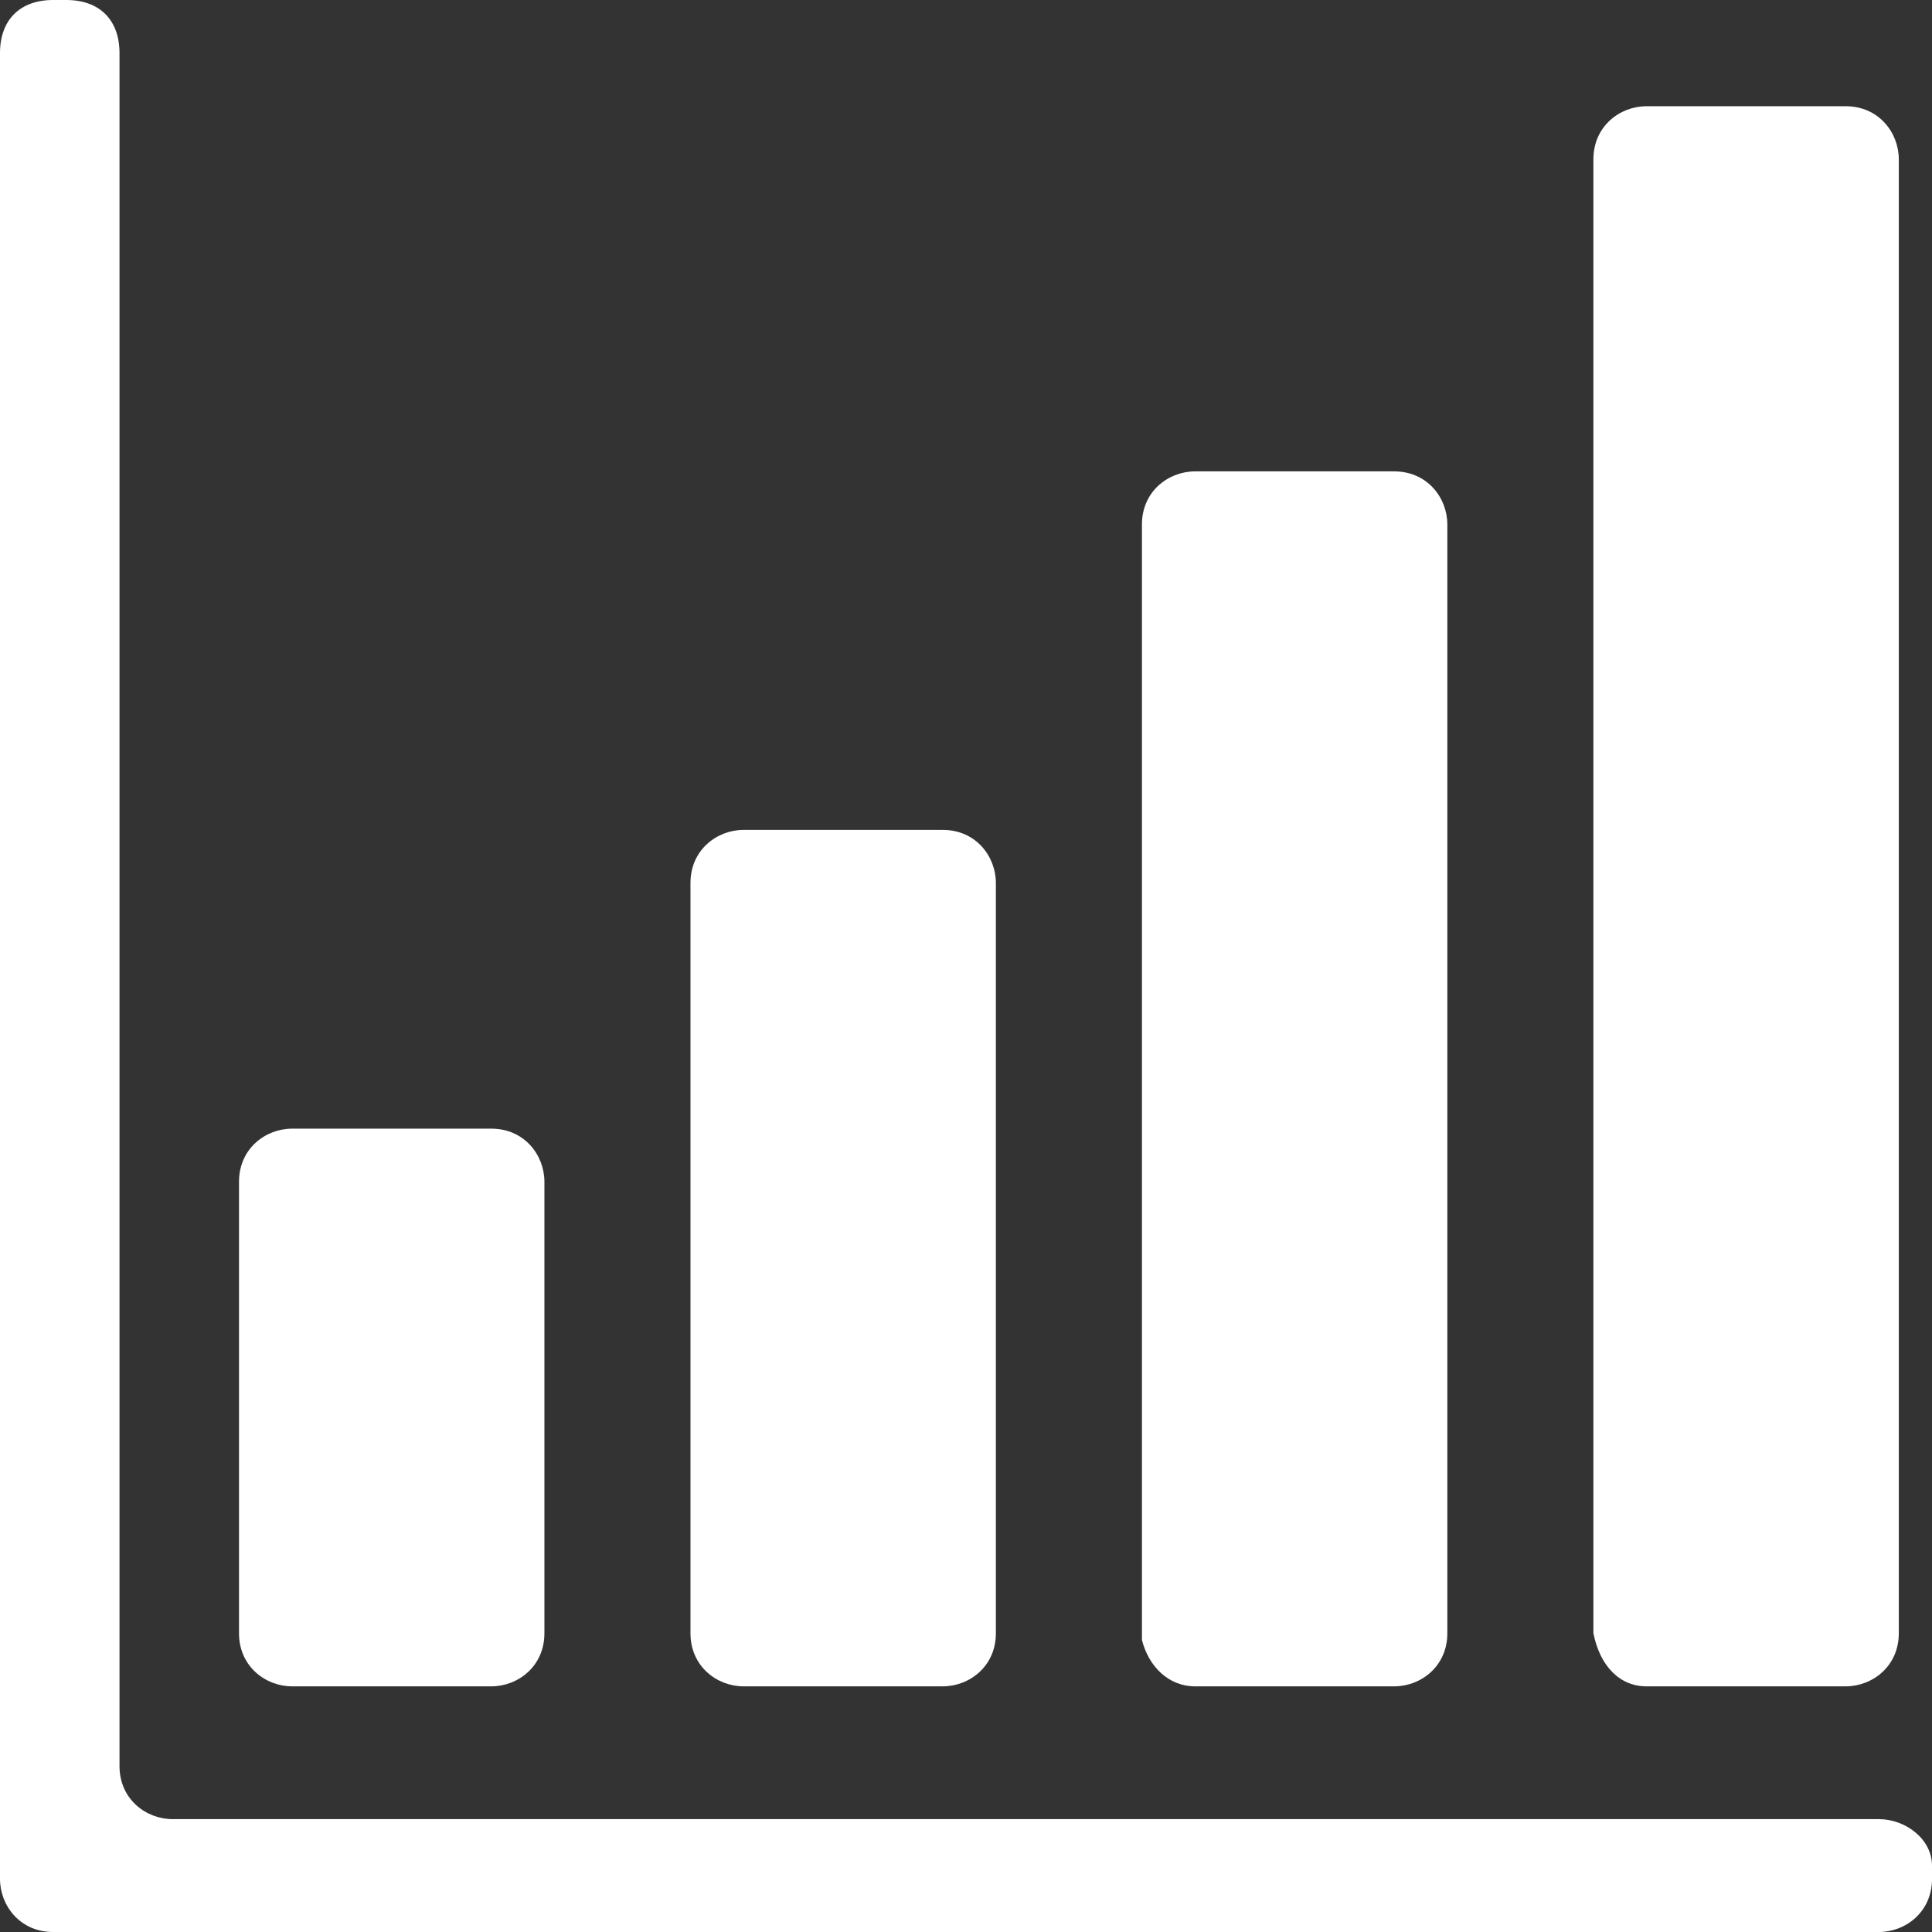 <?xml version="1.0" encoding="utf-8"?>
<!-- Generator: Adobe Illustrator 24.2.1, SVG Export Plug-In . SVG Version: 6.00 Build 0)  -->
<svg version="1.1" id="レイヤー_1" xmlns="http://www.w3.org/2000/svg" xmlns:xlink="http://www.w3.org/1999/xlink" x="0px"
	 y="0px" viewBox="0 0 29.1 29.1" style="enable-background:new 0 0 29.1 29.1;" xml:space="preserve">
<rect x="0" y="0" width="29.1" height="29.1" fill="#333333" stroke="none"/>
<style type="text/css">
	.st0{fill:#FFFFFF;}
</style>
<g>
	<path class="st0" d="M4.4,25.4h3c0.4,0,0.8-0.3,0.8-0.8v-6.8c0-0.4-0.3-0.8-0.8-0.8h-3c-0.4,0-0.8,0.3-0.8,0.8v6.8
		C3.6,25.1,4,25.4,4.4,25.4z"/>
	<path class="st0" d="M11.2,25.4h3c0.4,0,0.8-0.3,0.8-0.8V13.3c0-0.4-0.3-0.8-0.8-0.8h-3c-0.4,0-0.8,0.3-0.8,0.8v11.3
		C10.4,25.1,10.8,25.4,11.2,25.4z"/>
	<path class="st0" d="M18,25.4h3c0.4,0,0.8-0.3,0.8-0.8V7.9c0-0.4-0.3-0.8-0.8-0.8h-3c-0.4,0-0.8,0.3-0.8,0.8v16.8
		C17.3,25.1,17.6,25.4,18,25.4z"/>
	<path class="st0" d="M24.8,25.4h3c0.4,0,0.8-0.3,0.8-0.8V2.4c0-0.4-0.3-0.8-0.8-0.8h-3c-0.4,0-0.8,0.3-0.8,0.8v22.2
		C24.1,25.1,24.4,25.4,24.8,25.4z"/>
	<path class="st0" d="M28.3,27.4H2.6c-0.4,0-0.8-0.3-0.8-0.8V0.8C1.8,0.3,1.5,0,1,0H0.8C0.3,0,0,0.3,0,0.8v27.5
		c0,0.4,0.3,0.8,0.8,0.8h27.5c0.4,0,0.8-0.3,0.8-0.8v-0.2C29.1,27.7,28.7,27.4,28.3,27.4z"/>
</g>
</svg>
